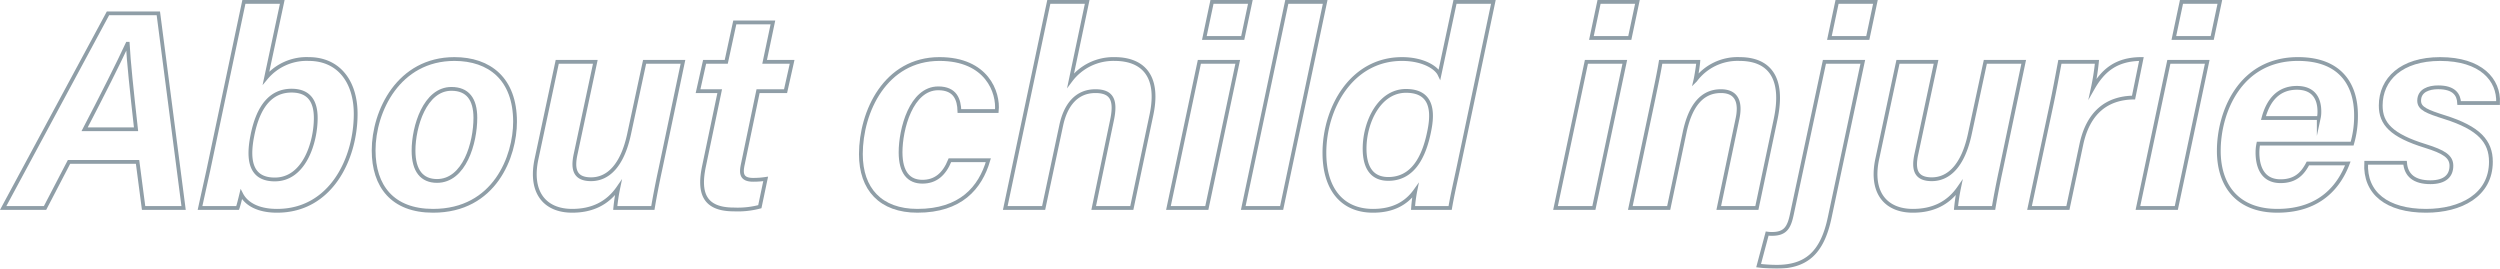 <svg xmlns="http://www.w3.org/2000/svg" width="659.266" height="70.847" viewBox="0 0 659.266 70.847"><defs><style>.cls-1{opacity:0.5;}.cls-2{fill:none;stroke:#1f3d50;stroke-miterlimit:10;}</style></defs><title>アセット 45</title><g id="レイヤー_2" data-name="レイヤー 2"><g id="main"><g class="cls-1"><path class="cls-2" d="M18.203,42.69,11.879,54.844H.837L28.475,3.517H41.754l6.661,51.327H37.867L36.275,42.69ZM35.875,34.088c-1.185-10.582-1.944-17.886-2.194-22.544h-.074c-2.365,5.113-6.519,13.371-11.297,22.544Z"/><path class="cls-2" d="M64.316.5H74.434L70.15,20.576A13.909,13.909,0,0,1,81.408,15.565c8.043,0,12.388,6.123,12.388,14.476,0,11.771-6.507,25.548-20.733,25.548-5.3,0-8.228-2.004-9.437-4.368-.259,1.071-.666,2.786-.964,3.623H52.75c.56-2.576,1.322-5.98,2.177-9.872ZM83.267,31.116c0-4.799-2.117-7.211-6.377-7.211-5.267,0-8.783,3.873-10.355,11.943-1.486,7.506.286,11.475,5.937,11.475C80.302,47.323,83.267,37.443,83.267,31.116Z"/><path class="cls-2" d="M135.821,32.102c0,9.064-5.292,23.487-21.624,23.487C103.47,55.588,98.53,49.057,98.53,39.668c0-10.366,6.581-24.103,21.296-24.103C129.064,15.565,135.821,20.782,135.821,32.102Zm-26.771,7.623c0,5.351,2.254,7.991,6.184,7.991,7.259,0,10.123-10.062,10.123-16.627,0-5.002-2.087-7.651-6.306-7.651C112.033,23.437,109.05,33.433,109.05,39.725Z"/><path class="cls-2" d="M174.165,44.54c-.745,3.416-1.48,7.195-2.001,10.304h-9.913a48.89,48.89,0,0,1,.807-5.33c-2.898,4.196-7.028,6.074-12.177,6.074-7.159,0-11.259-4.801-9.41-13.612L146.945,16.309H156.989L151.796,40.648c-.864,3.993-.217,6.618,4.073,6.618,4.416,0,8.247-3.48,10.058-12.059l4.059-18.898h10.118Z"/><path class="cls-2" d="M185.809,16.309h5.708l2.251-10.39h10.053l-2.186,10.39h7.251l-1.728,7.732h-7.251l-4.041,19.396c-.5,2.399-.286,3.98,2.746,3.98a21.546,21.546,0,0,0,3.299-.241l-1.54,7.33a22.788,22.788,0,0,1-6.856.727c-8.015,0-9.274-4.596-7.877-11.338l4.151-19.854h-5.708Z"/><path class="cls-2" d="M260.628,42.258c-2.117,7.278-7.272,13.33-18.697,13.33-9.72,0-14.911-5.729-14.911-14.929,0-11.203,6.451-25.095,20.718-25.095,12.526,0,15.626,8.824,15.123,13.716h-9.856c-.092-2.974-1.042-5.984-5.582-5.984-7.14,0-9.938,10.738-9.938,16.86,0,5.389,2.176,7.765,5.764,7.765,3.406,0,5.713-1.881,7.252-5.663Z"/><path class="cls-2" d="M286.697.5,282.338,21.192a14.063,14.063,0,0,1,11.613-5.627c6.796,0,11.968,3.797,9.708,14.643l-5.193,24.636H288.412l4.848-23.237c1.039-5.011.104-7.571-4.389-7.571-5.05,0-7.881,3.736-9.012,8.994l-4.646,21.814H265.096L276.578.5Z"/><path class="cls-2" d="M316.28,16.309h10.119l-8.154,38.535H308.127ZM319.61.5h10.119L327.715,10.016H317.596Z"/><path class="cls-2" d="M327.857,54.844,339.339.5h10.119L337.975,54.844Z"/><path class="cls-2" d="M393.811.5l-9.249,43.903c-.745,3.508-1.555,6.959-2.15,10.44h-9.782a36.562,36.562,0,0,1,.61-4.564c-2.466,3.466-6.066,5.309-11.172,5.309-8.237,0-12.811-5.86-12.811-15.277,0-11.76,7.105-24.746,20.461-24.746,5.491,0,9.02,2.211,9.895,4.058L383.693.5ZM359.852,39.17c0,5.121,2,8.012,6.256,8.012,6.181,0,9.42-5.249,10.879-13.051,1.271-6.556-.565-10.162-6.217-10.162C363.678,23.97,359.852,32.298,359.852,39.17Z"/><path class="cls-2" d="M418.351,16.309h10.119l-8.154,38.535H410.198ZM421.68.5H431.799l-2.013,9.516H419.667Z"/><path class="cls-2" d="M436.005,26.092c.67-3.276,1.397-6.534,1.927-9.783h9.913c-.083,1.069-.526,3.855-.759,4.832A13.85,13.85,0,0,1,458.717,15.565c7.579,0,11.933,4.592,9.503,15.98l-4.923,23.299H453.244l4.913-23.385c.956-4.332-.009-7.423-4.35-7.423-4.938,0-8.047,3.742-9.562,10.874L440.046,54.844H429.927Z"/><path class="cls-2" d="M491.231,16.309l-8.74,41.104c-1.975,9.342-6.242,12.933-14.003,12.933a42,42,0,0,1-4.729-.298L466.01,61.596a8.238,8.238,0,0,0,1.307.084c3.498,0,4.484-1.715,5.195-5.105l8.601-40.265Zm-8.803-6.293L484.442.5h10.118l-2.013,9.516Z"/><path class="cls-2" d="M527.726,44.54c-.745,3.416-1.48,7.195-2.001,10.304h-9.913a48.878,48.878,0,0,1,.807-5.33C513.721,53.71,509.59,55.588,504.442,55.588c-7.158,0-11.259-4.801-9.41-13.612l5.474-25.667H510.549L505.356,40.648c-.863,3.993-.217,6.618,4.073,6.618,4.415,0,8.247-3.48,10.058-12.059l4.059-18.898h10.118Z"/><path class="cls-2" d="M540.98,27.721c.81-3.779,1.563-7.856,2.225-11.412h9.772a61.299,61.299,0,0,1-1.104,6.998c2.633-4.627,6.119-7.742,12.829-7.742l-2.073,10.163c-7.034.098-11.979,3.954-13.767,12.375l-3.544,16.741H535.199Z"/><path class="cls-2" d="M571.941,16.309h10.119l-8.154,38.535H563.787ZM575.27.5h10.119l-2.014,9.516H573.257Z"/><path class="cls-2" d="M595.548,37.87a11.249,11.249,0,0,0-.241,2.304c0,4.09,1.529,7.607,6.091,7.607,4.118,0,5.916-2.207,7.205-4.675H619.132c-2.155,5.694-7.072,12.481-18.592,12.481-10.367,0-15.427-6.498-15.427-15.819,0-10.157,5.562-24.204,20.885-24.204,11.338,0,15.299,6.927,15.299,14.81a25.906,25.906,0,0,1-1.024,7.496Zm15.923-6.749a7.502,7.502,0,0,0,.166-1.721c0-3.379-1.48-6.234-5.945-6.234-4.642,0-7.476,2.977-8.801,7.955Z"/><path class="cls-2" d="M634.23,42.917c.259,3.335,2.463,5.136,6.669,5.136,3.972,0,5.553-1.798,5.553-4.347,0-2.465-2.034-3.689-6.849-5.201-9.026-2.772-11.793-5.912-11.793-10.662,0-6.972,5.444-12.278,15.683-12.278,10.73,0,15.534,5.443,15.263,11.602H648.497c-.11-2.069-1.188-4.141-5.535-4.141-2.488,0-5.017.845-5.017,3.537,0,2.069,2.037,2.846,6.786,4.359,8.991,2.829,12.136,6.388,12.136,11.73,0,8.854-7.976,12.937-17.106,12.937-10.271,0-16.222-4.63-15.79-12.671Z"/></g></g></g></svg>